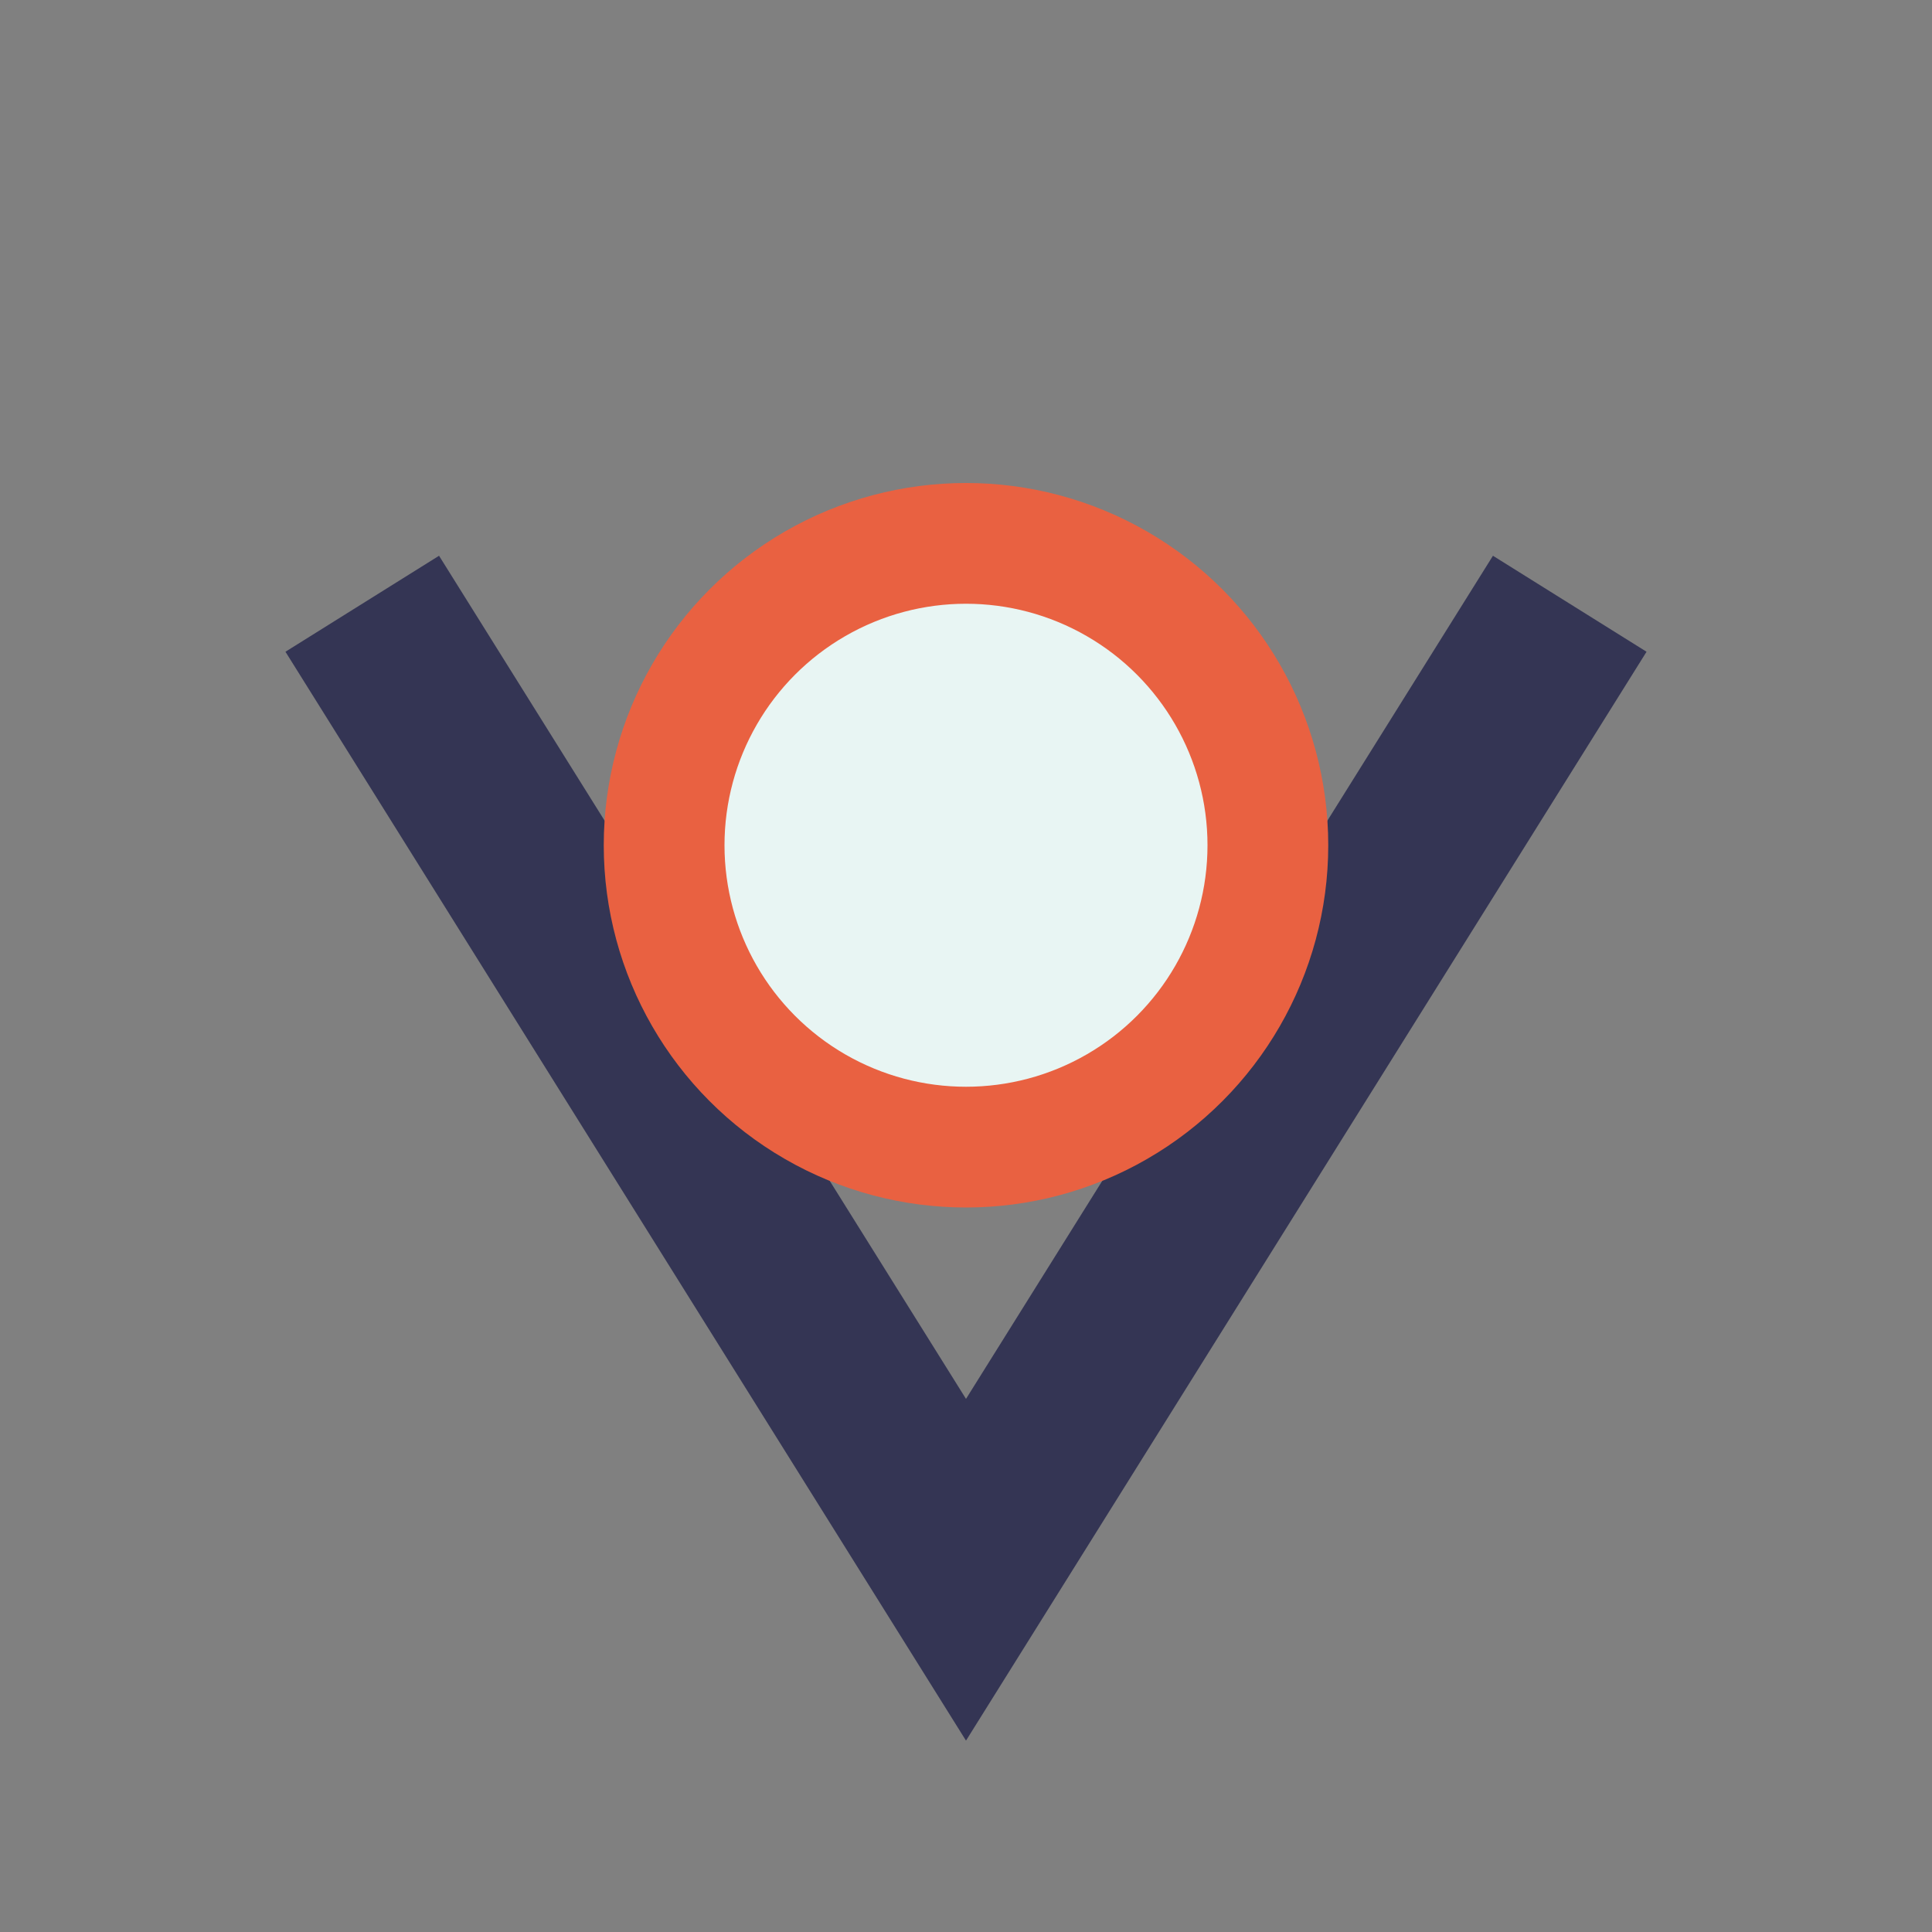 <?xml version="1.0" encoding="UTF-8"?>
<svg xmlns="http://www.w3.org/2000/svg" viewBox="0 0 32 32" width="32" height="32"><rect x="0" y="0" width="32" height="32" fill="#808080" stroke="none"/><path d="M6 10l10 16 10-16" fill="none" stroke="#343554" stroke-width="3"/><circle cx="16" cy="14" r="5" fill="#E8F5F3" stroke="#E96141" stroke-width="2"/></svg>